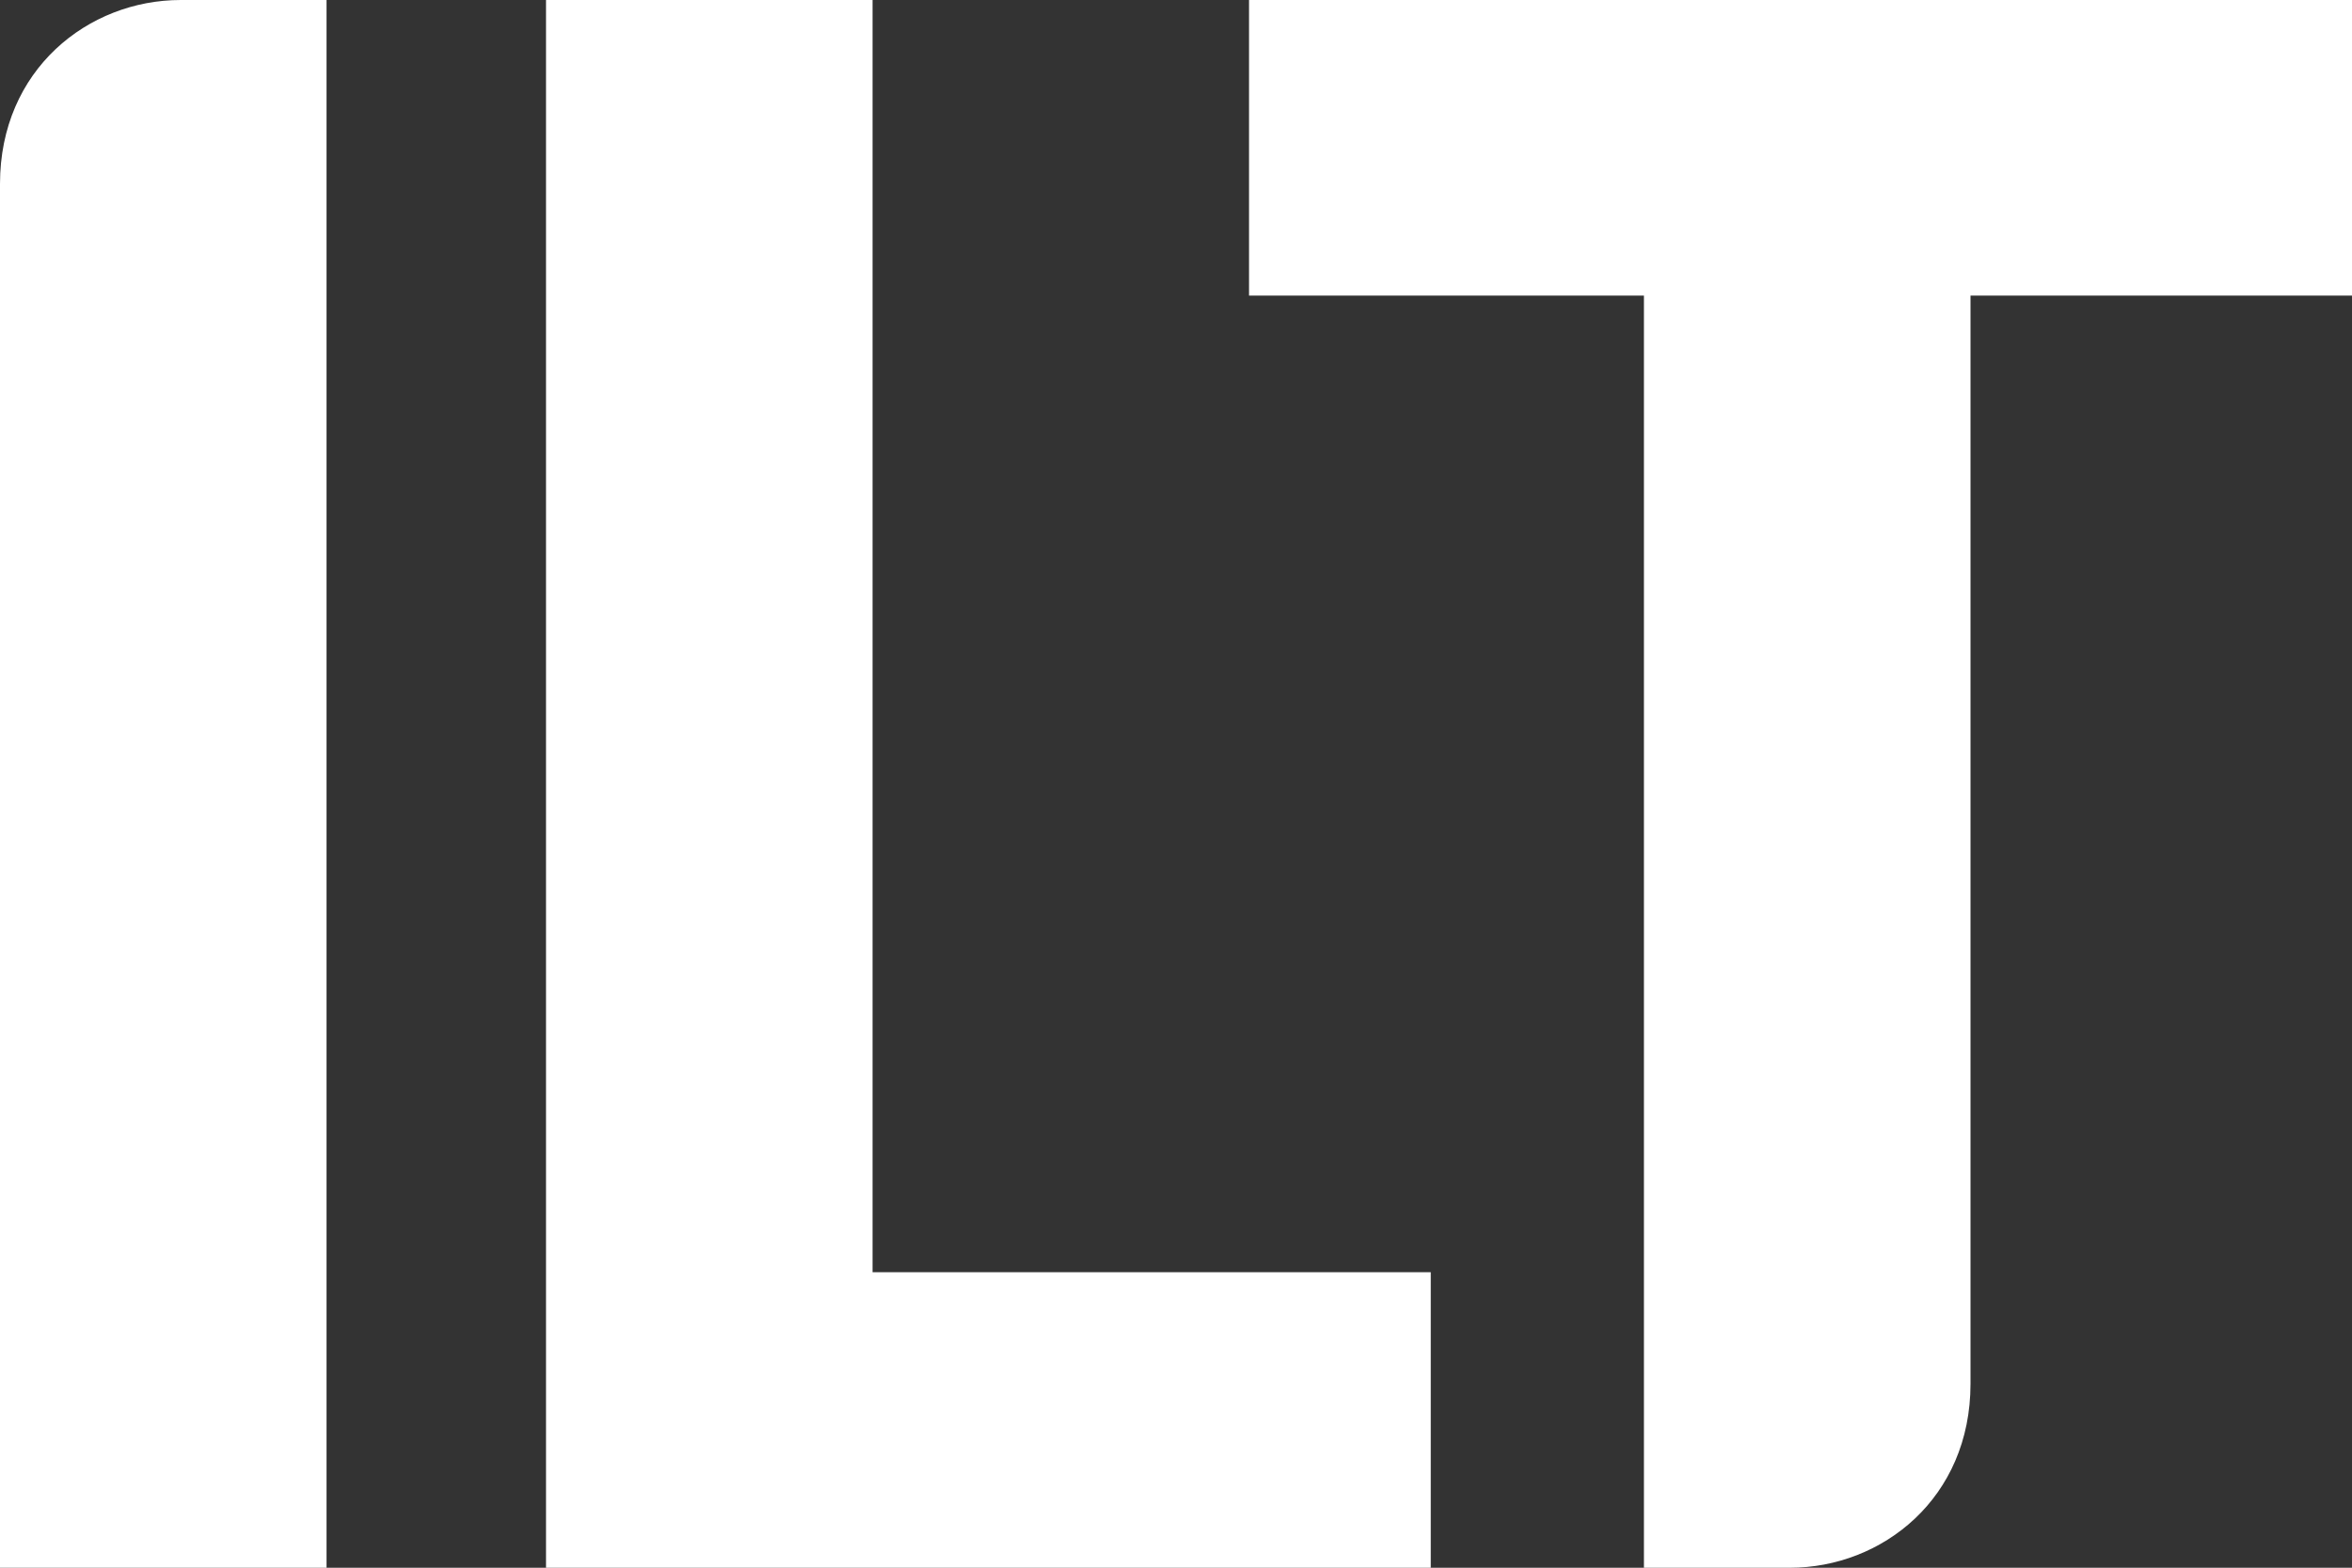 <svg xmlns="http://www.w3.org/2000/svg" x="0px" y="0px"
	 width="80px" height="53.336px" viewBox="0 0 80 53.336" enable-background="new 0 0 80 53.336" xml:space="preserve">
<rect x="0" y="0" width="80" height="53.336" fill="#333333" stroke="none"/>
<path fill="#FFFFFF" d="M11.107,53.336H0c0,0,0-42.567,0-47.08C0,2.368,3.001,0,6.147,0c1.772,0,4.96,0,4.96,0V53.336z"/>
	<polygon fill="#FFFFFF" points="29.679,43.28 29.679,0 18.572,0 18.572,53.336 48.665,53.336 48.665,43.28 	"/>
	<path fill="#FFFFFF" d="M80,0H42.484v10.056h13.432v43.28c0,0,3.188,0,4.96,0c3.146,0,6.148-2.367,6.148-6.256
		c0-3.1,0-24.143,0-37.024H80V0z"/>
</svg>

